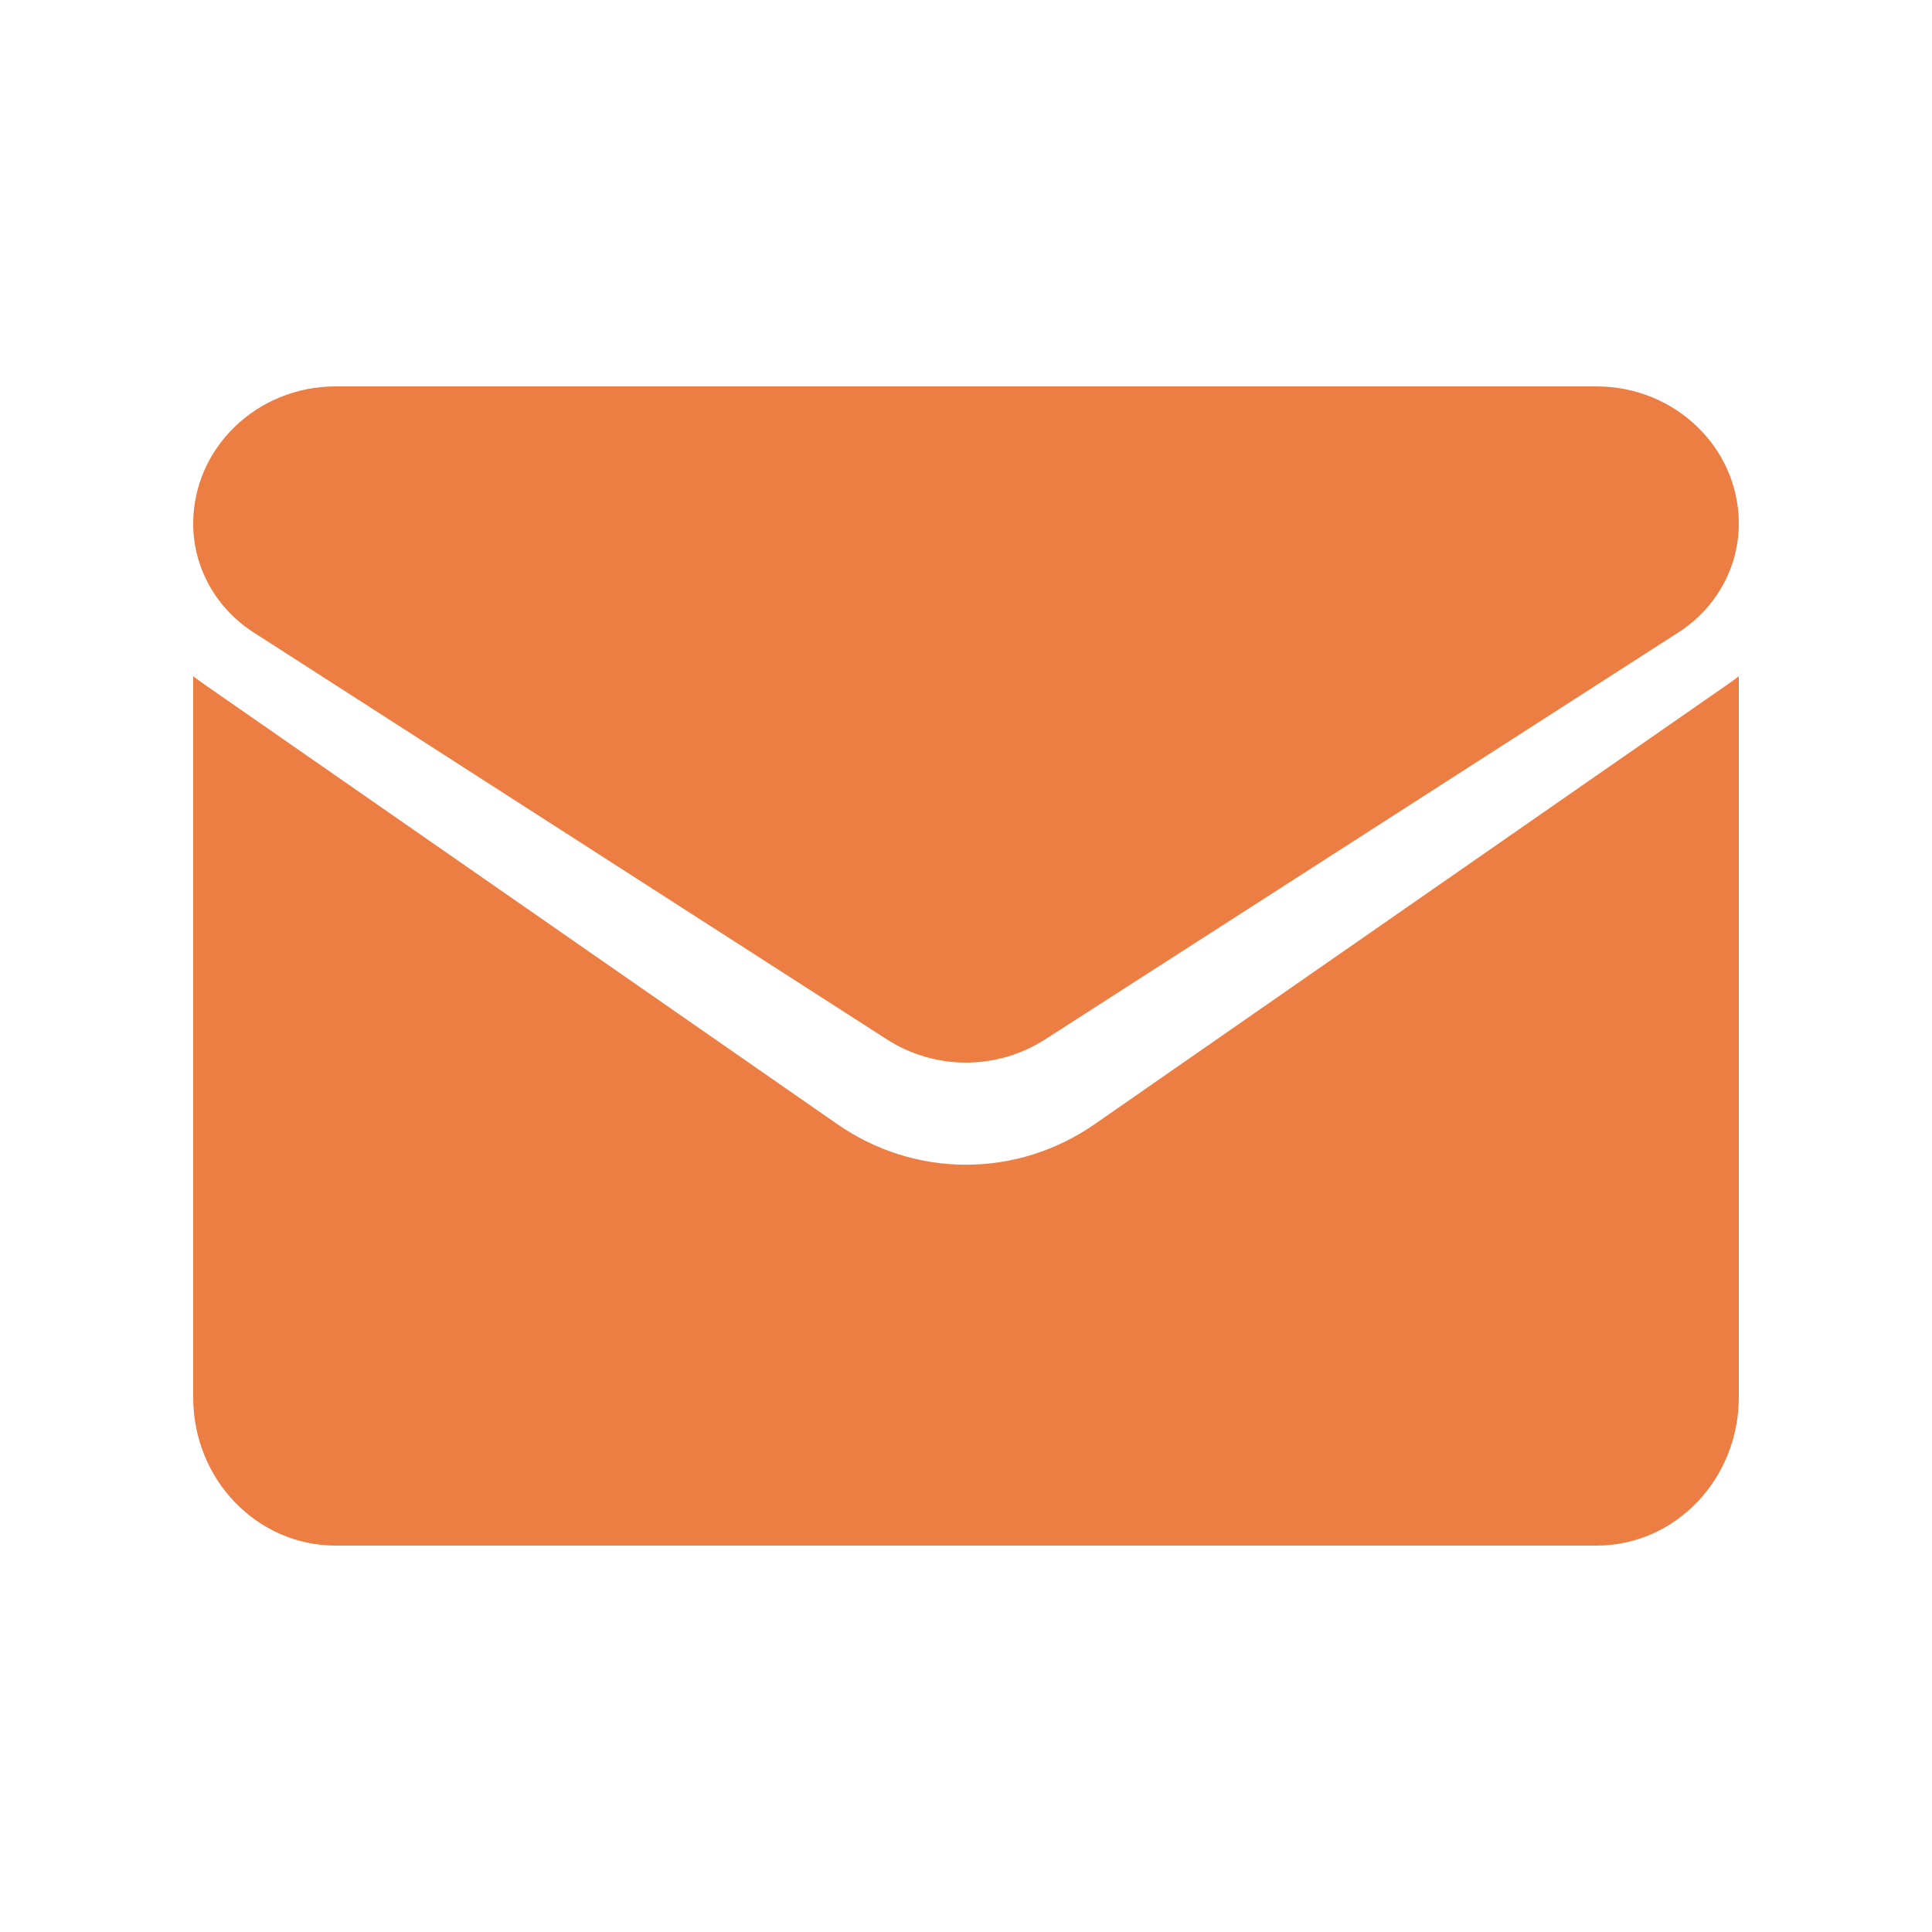 <?xml version="1.0" encoding="UTF-8"?> <svg xmlns="http://www.w3.org/2000/svg" width="20" height="20" viewBox="0 0 20 20" fill="none"><path d="M11.337 11.634C10.939 11.911 10.477 12.057 10 12.057C9.523 12.057 9.061 11.911 8.663 11.634L2.107 7.079C2.07 7.053 2.035 7.027 2 7V14.465C2 15.321 2.666 16 3.473 16H16.527C17.348 16 18 15.306 18 14.465V7C17.965 7.027 17.93 7.054 17.893 7.079L11.337 11.634Z" fill="#ED7E43"></path><path d="M2.627 6.548L9.183 10.761C9.431 10.92 9.716 11 10 11C10.284 11 10.569 10.92 10.817 10.761L17.373 6.548C17.766 6.296 18 5.874 18 5.419C18 4.637 17.34 4 16.528 4H3.472C2.661 4 2 4.637 2 5.42C2 5.874 2.234 6.296 2.627 6.548Z" fill="#ED7E43"></path></svg> 